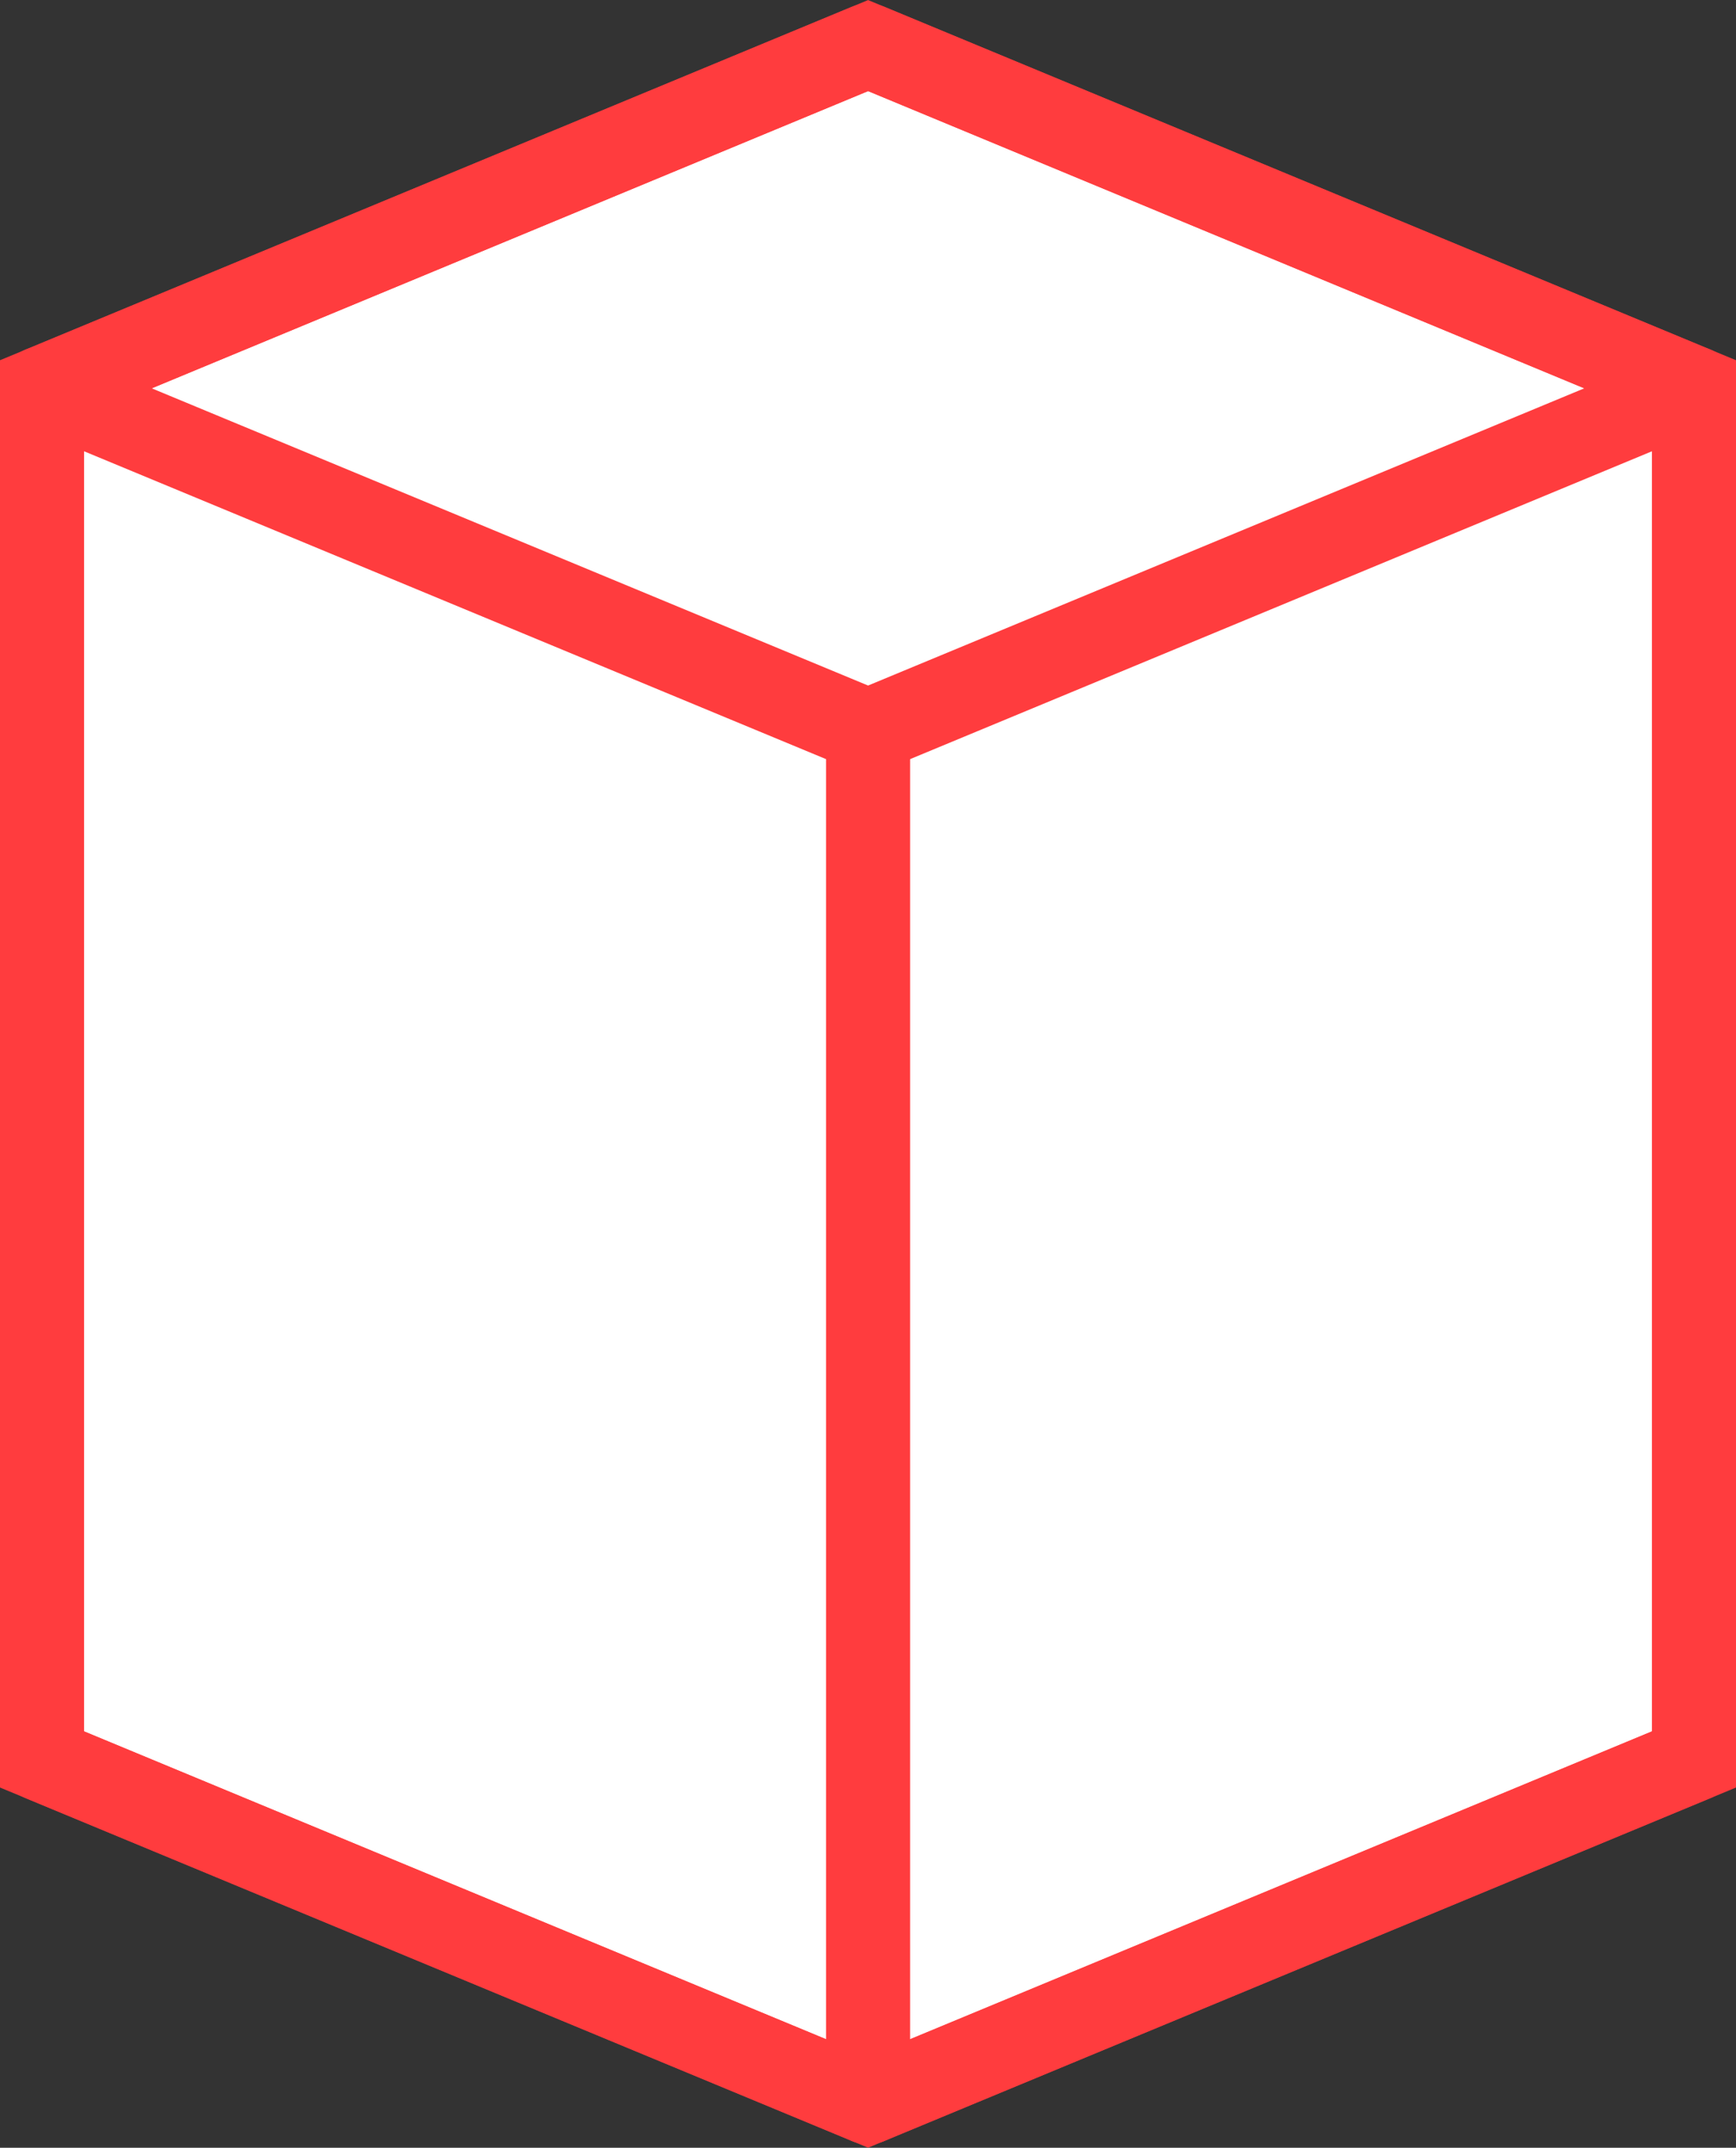 <svg xmlns="http://www.w3.org/2000/svg" viewBox="0 0 103.27 127.71"><rect x="0" y="0" width="103.27" height="127.71" fill="#333333" stroke="none"/><defs><style>.cls-1{fill:#fff;stroke-miterlimit:10;}.cls-1,.cls-2{stroke:#ff3c3e;stroke-width:5px;}.cls-2{fill:none;stroke-linecap:round;stroke-linejoin:round;}</style></defs><title>a2</title><g id="Calque_2" data-name="Calque 2"><g id="contenu"><polygon class="cls-1" points="51.64 2.71 2.5 23.09 2.5 104.62 51.64 125 100.77 104.62 100.77 23.09 51.64 2.71"/><polygon class="cls-2" points="2.5 23.09 51.64 2.71 100.77 23.09 51.64 43.47 2.5 23.09"/><polyline class="cls-2" points="2.5 23.09 2.5 104.62 51.64 125 100.77 104.62 100.77 23.09"/><line class="cls-2" x1="51.64" y1="43.47" x2="51.64" y2="125"/></g></g></svg>